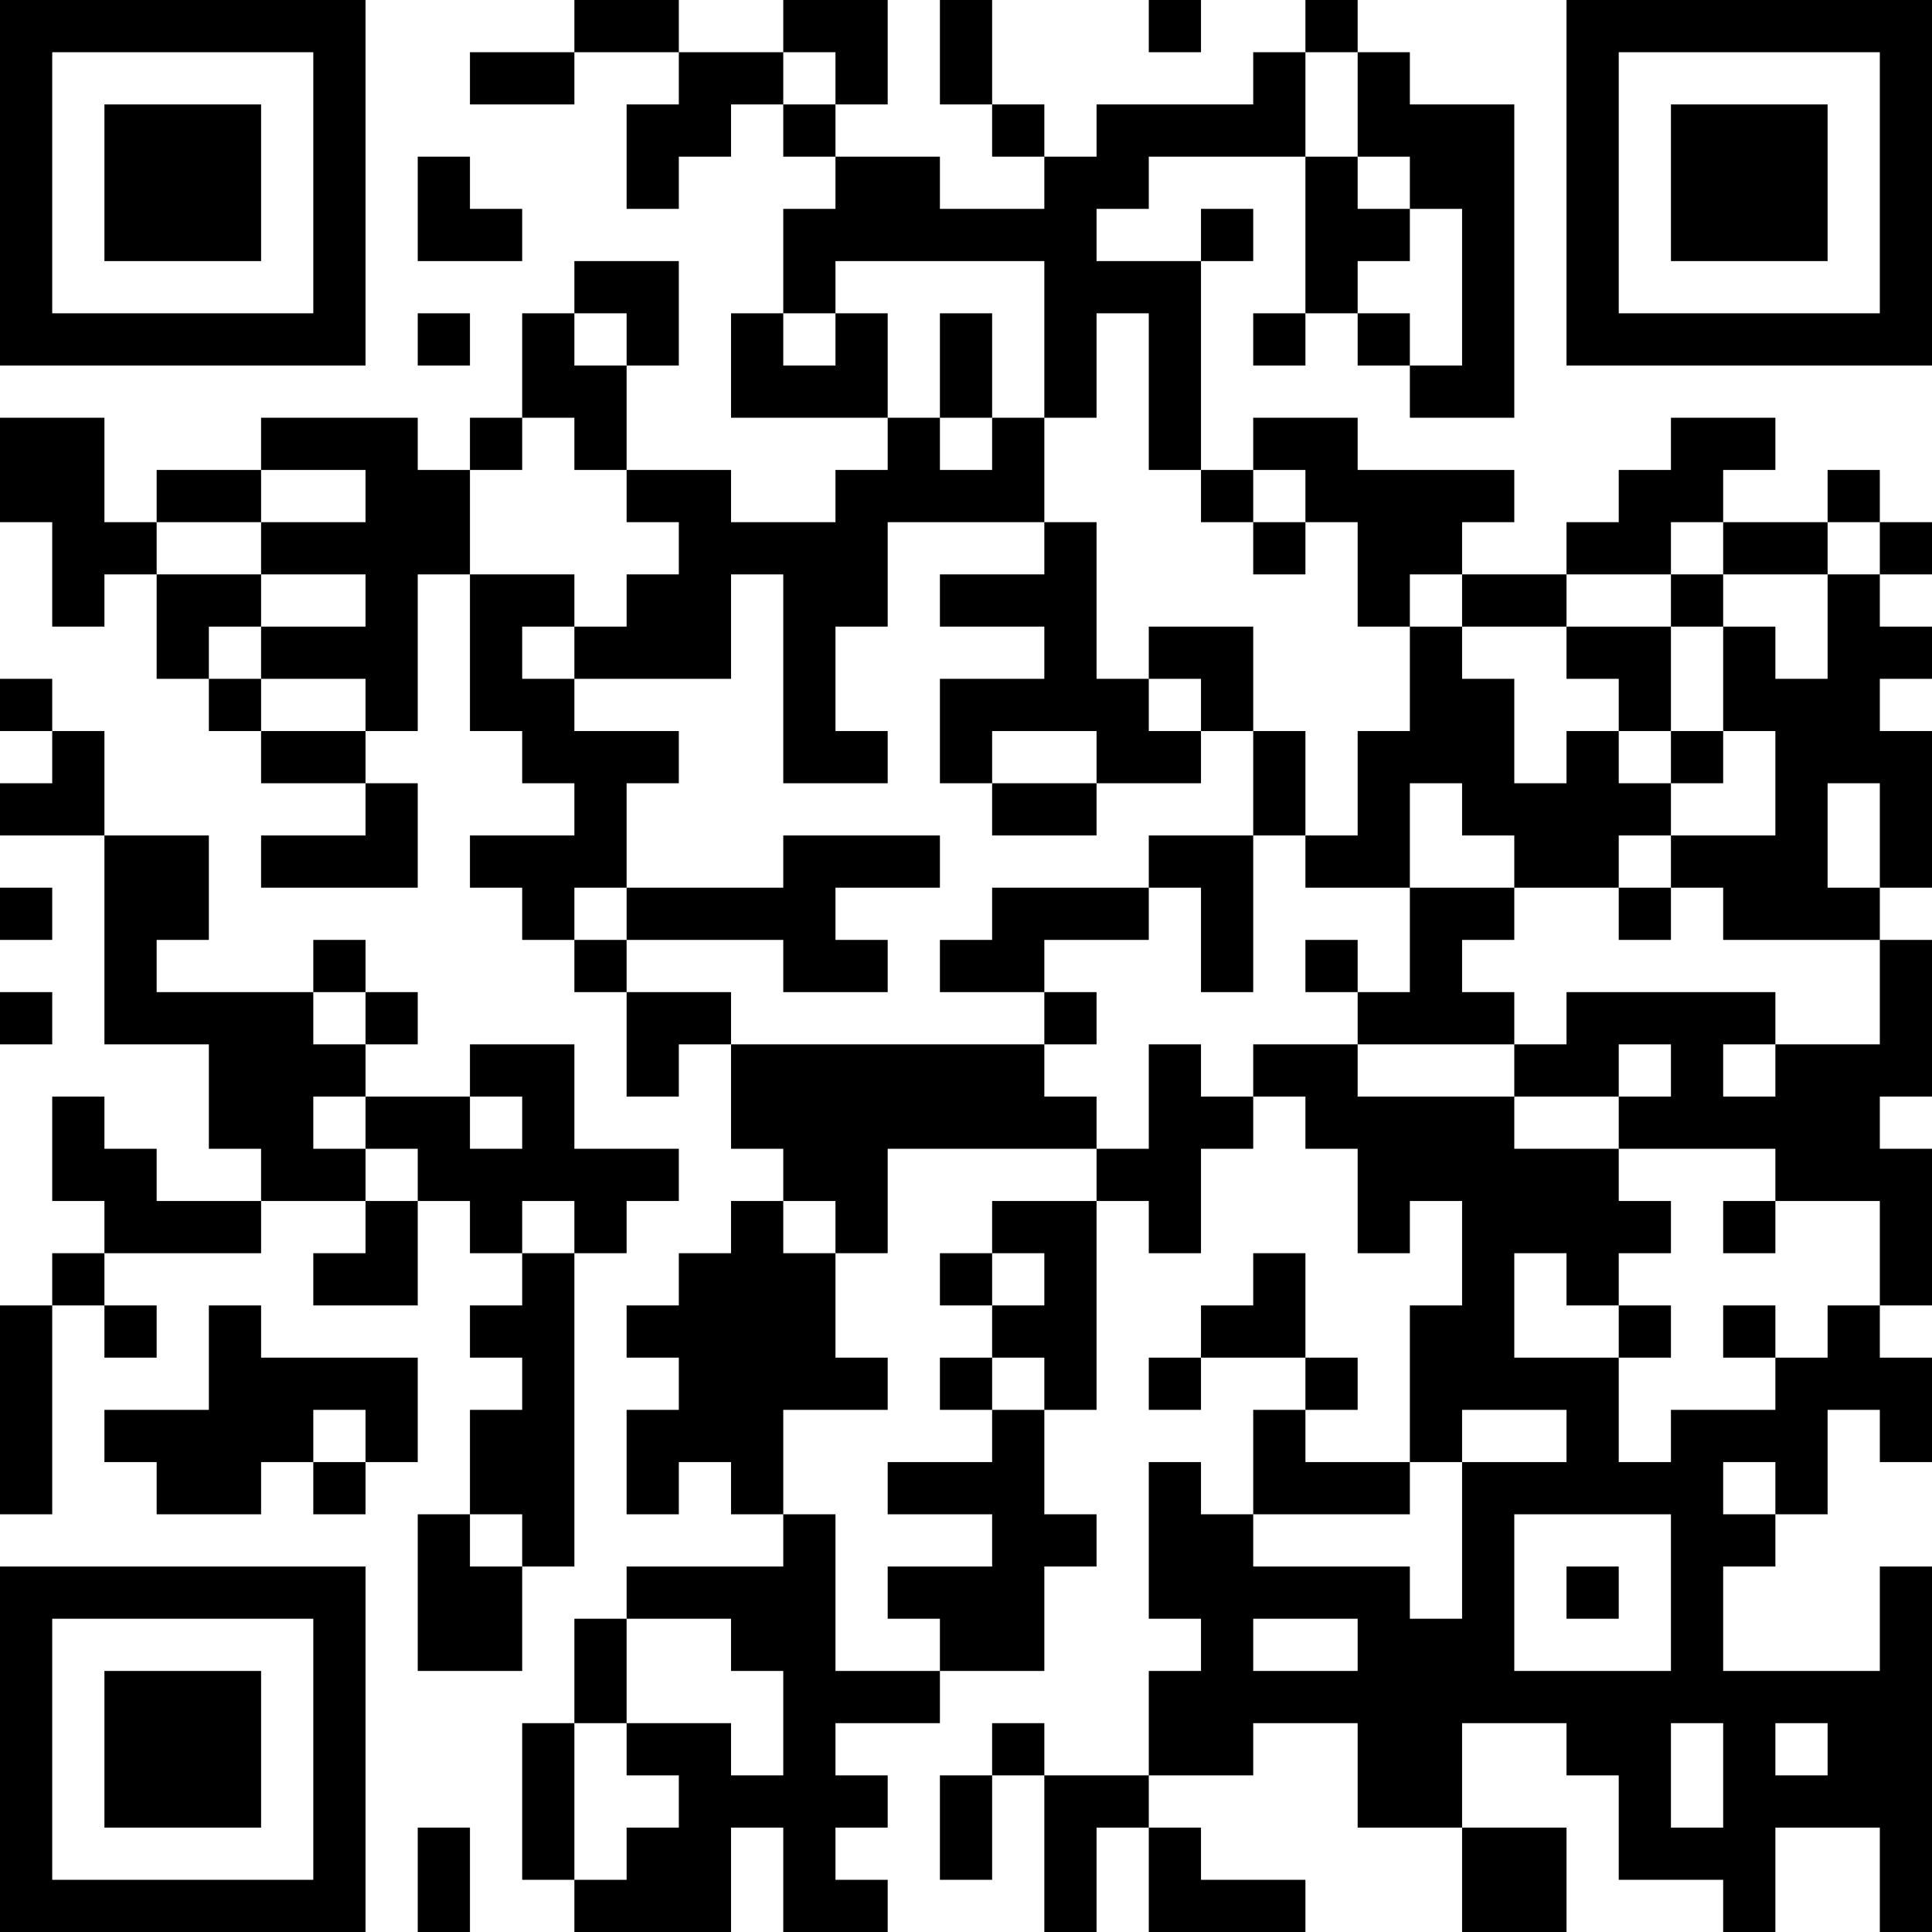 <?xml version="1.0" encoding="UTF-8"?>
<svg xmlns="http://www.w3.org/2000/svg" version="1.1" width="400" height="400" viewBox="0 0 400 400"><rect x="0" y="0" width="400" height="400" fill="#ffffff"/><g transform="scale(10.811)"><g transform="translate(0,0)"><path fill-rule="evenodd" d="M11 0L11 1L9 1L9 2L11 2L11 1L13 1L13 2L12 2L12 4L13 4L13 3L14 3L14 2L15 2L15 3L16 3L16 4L15 4L15 6L14 6L14 8L17 8L17 9L16 9L16 10L14 10L14 9L12 9L12 7L13 7L13 5L11 5L11 6L10 6L10 8L9 8L9 9L8 9L8 8L5 8L5 9L3 9L3 10L2 10L2 8L0 8L0 10L1 10L1 12L2 12L2 11L3 11L3 13L4 13L4 14L5 14L5 15L7 15L7 16L5 16L5 17L8 17L8 15L7 15L7 14L8 14L8 11L9 11L9 14L10 14L10 15L11 15L11 16L9 16L9 17L10 17L10 18L11 18L11 19L12 19L12 21L13 21L13 20L14 20L14 22L15 22L15 23L14 23L14 24L13 24L13 25L12 25L12 26L13 26L13 27L12 27L12 29L13 29L13 28L14 28L14 29L15 29L15 30L12 30L12 31L11 31L11 33L10 33L10 36L11 36L11 37L14 37L14 35L15 35L15 37L17 37L17 36L16 36L16 35L17 35L17 34L16 34L16 33L18 33L18 32L20 32L20 30L21 30L21 29L20 29L20 27L21 27L21 23L22 23L22 24L23 24L23 22L24 22L24 21L25 21L25 22L26 22L26 24L27 24L27 23L28 23L28 25L27 25L27 28L25 28L25 27L26 27L26 26L25 26L25 24L24 24L24 25L23 25L23 26L22 26L22 27L23 27L23 26L25 26L25 27L24 27L24 29L23 29L23 28L22 28L22 31L23 31L23 32L22 32L22 34L20 34L20 33L19 33L19 34L18 34L18 36L19 36L19 34L20 34L20 37L21 37L21 35L22 35L22 37L25 37L25 36L23 36L23 35L22 35L22 34L24 34L24 33L26 33L26 35L28 35L28 37L30 37L30 35L28 35L28 33L30 33L30 34L31 34L31 36L33 36L33 37L34 37L34 35L36 35L36 37L37 37L37 30L36 30L36 32L33 32L33 30L34 30L34 29L35 29L35 27L36 27L36 28L37 28L37 26L36 26L36 25L37 25L37 22L36 22L36 21L37 21L37 18L36 18L36 17L37 17L37 14L36 14L36 13L37 13L37 12L36 12L36 11L37 11L37 10L36 10L36 9L35 9L35 10L33 10L33 9L34 9L34 8L32 8L32 9L31 9L31 10L30 10L30 11L28 11L28 10L29 10L29 9L26 9L26 8L24 8L24 9L23 9L23 5L24 5L24 4L23 4L23 5L21 5L21 4L22 4L22 3L25 3L25 6L24 6L24 7L25 7L25 6L26 6L26 7L27 7L27 8L29 8L29 2L27 2L27 1L26 1L26 0L25 0L25 1L24 1L24 2L21 2L21 3L20 3L20 2L19 2L19 0L18 0L18 2L19 2L19 3L20 3L20 4L18 4L18 3L16 3L16 2L17 2L17 0L15 0L15 1L13 1L13 0ZM22 0L22 1L23 1L23 0ZM15 1L15 2L16 2L16 1ZM25 1L25 3L26 3L26 4L27 4L27 5L26 5L26 6L27 6L27 7L28 7L28 4L27 4L27 3L26 3L26 1ZM8 3L8 5L10 5L10 4L9 4L9 3ZM16 5L16 6L15 6L15 7L16 7L16 6L17 6L17 8L18 8L18 9L19 9L19 8L20 8L20 10L17 10L17 12L16 12L16 14L17 14L17 15L15 15L15 11L14 11L14 13L11 13L11 12L12 12L12 11L13 11L13 10L12 10L12 9L11 9L11 8L10 8L10 9L9 9L9 11L11 11L11 12L10 12L10 13L11 13L11 14L13 14L13 15L12 15L12 17L11 17L11 18L12 18L12 19L14 19L14 20L20 20L20 21L21 21L21 22L17 22L17 24L16 24L16 23L15 23L15 24L16 24L16 26L17 26L17 27L15 27L15 29L16 29L16 32L18 32L18 31L17 31L17 30L19 30L19 29L17 29L17 28L19 28L19 27L20 27L20 26L19 26L19 25L20 25L20 24L19 24L19 23L21 23L21 22L22 22L22 20L23 20L23 21L24 21L24 20L26 20L26 21L29 21L29 22L31 22L31 23L32 23L32 24L31 24L31 25L30 25L30 24L29 24L29 26L31 26L31 28L32 28L32 27L34 27L34 26L35 26L35 25L36 25L36 23L34 23L34 22L31 22L31 21L32 21L32 20L31 20L31 21L29 21L29 20L30 20L30 19L34 19L34 20L33 20L33 21L34 21L34 20L36 20L36 18L33 18L33 17L32 17L32 16L34 16L34 14L33 14L33 12L34 12L34 13L35 13L35 11L36 11L36 10L35 10L35 11L33 11L33 10L32 10L32 11L30 11L30 12L28 12L28 11L27 11L27 12L26 12L26 10L25 10L25 9L24 9L24 10L23 10L23 9L22 9L22 6L21 6L21 8L20 8L20 5ZM8 6L8 7L9 7L9 6ZM11 6L11 7L12 7L12 6ZM18 6L18 8L19 8L19 6ZM5 9L5 10L3 10L3 11L5 11L5 12L4 12L4 13L5 13L5 14L7 14L7 13L5 13L5 12L7 12L7 11L5 11L5 10L7 10L7 9ZM20 10L20 11L18 11L18 12L20 12L20 13L18 13L18 15L19 15L19 16L21 16L21 15L23 15L23 14L24 14L24 16L22 16L22 17L19 17L19 18L18 18L18 19L20 19L20 20L21 20L21 19L20 19L20 18L22 18L22 17L23 17L23 19L24 19L24 16L25 16L25 17L27 17L27 19L26 19L26 18L25 18L25 19L26 19L26 20L29 20L29 19L28 19L28 18L29 18L29 17L31 17L31 18L32 18L32 17L31 17L31 16L32 16L32 15L33 15L33 14L32 14L32 12L33 12L33 11L32 11L32 12L30 12L30 13L31 13L31 14L30 14L30 15L29 15L29 13L28 13L28 12L27 12L27 14L26 14L26 16L25 16L25 14L24 14L24 12L22 12L22 13L21 13L21 10ZM24 10L24 11L25 11L25 10ZM0 13L0 14L1 14L1 15L0 15L0 16L2 16L2 20L4 20L4 22L5 22L5 23L3 23L3 22L2 22L2 21L1 21L1 23L2 23L2 24L1 24L1 25L0 25L0 29L1 29L1 25L2 25L2 26L3 26L3 25L2 25L2 24L5 24L5 23L7 23L7 24L6 24L6 25L8 25L8 23L9 23L9 24L10 24L10 25L9 25L9 26L10 26L10 27L9 27L9 29L8 29L8 32L10 32L10 30L11 30L11 24L12 24L12 23L13 23L13 22L11 22L11 20L9 20L9 21L7 21L7 20L8 20L8 19L7 19L7 18L6 18L6 19L3 19L3 18L4 18L4 16L2 16L2 14L1 14L1 13ZM22 13L22 14L23 14L23 13ZM19 14L19 15L21 15L21 14ZM31 14L31 15L32 15L32 14ZM27 15L27 17L29 17L29 16L28 16L28 15ZM35 15L35 17L36 17L36 15ZM15 16L15 17L12 17L12 18L15 18L15 19L17 19L17 18L16 18L16 17L18 17L18 16ZM0 17L0 18L1 18L1 17ZM0 19L0 20L1 20L1 19ZM6 19L6 20L7 20L7 19ZM6 21L6 22L7 22L7 23L8 23L8 22L7 22L7 21ZM9 21L9 22L10 22L10 21ZM10 23L10 24L11 24L11 23ZM33 23L33 24L34 24L34 23ZM18 24L18 25L19 25L19 24ZM4 25L4 27L2 27L2 28L3 28L3 29L5 29L5 28L6 28L6 29L7 29L7 28L8 28L8 26L5 26L5 25ZM31 25L31 26L32 26L32 25ZM33 25L33 26L34 26L34 25ZM18 26L18 27L19 27L19 26ZM6 27L6 28L7 28L7 27ZM28 27L28 28L27 28L27 29L24 29L24 30L27 30L27 31L28 31L28 28L30 28L30 27ZM33 28L33 29L34 29L34 28ZM9 29L9 30L10 30L10 29ZM29 29L29 32L32 32L32 29ZM30 30L30 31L31 31L31 30ZM12 31L12 33L11 33L11 36L12 36L12 35L13 35L13 34L12 34L12 33L14 33L14 34L15 34L15 32L14 32L14 31ZM24 31L24 32L26 32L26 31ZM32 33L32 35L33 35L33 33ZM34 33L34 34L35 34L35 33ZM8 35L8 37L9 37L9 35ZM0 0L0 7L7 7L7 0ZM1 1L1 6L6 6L6 1ZM2 2L2 5L5 5L5 2ZM30 0L30 7L37 7L37 0ZM31 1L31 6L36 6L36 1ZM32 2L32 5L35 5L35 2ZM0 30L0 37L7 37L7 30ZM1 31L1 36L6 36L6 31ZM2 32L2 35L5 35L5 32Z" fill="#000000"/></g></g></svg>
